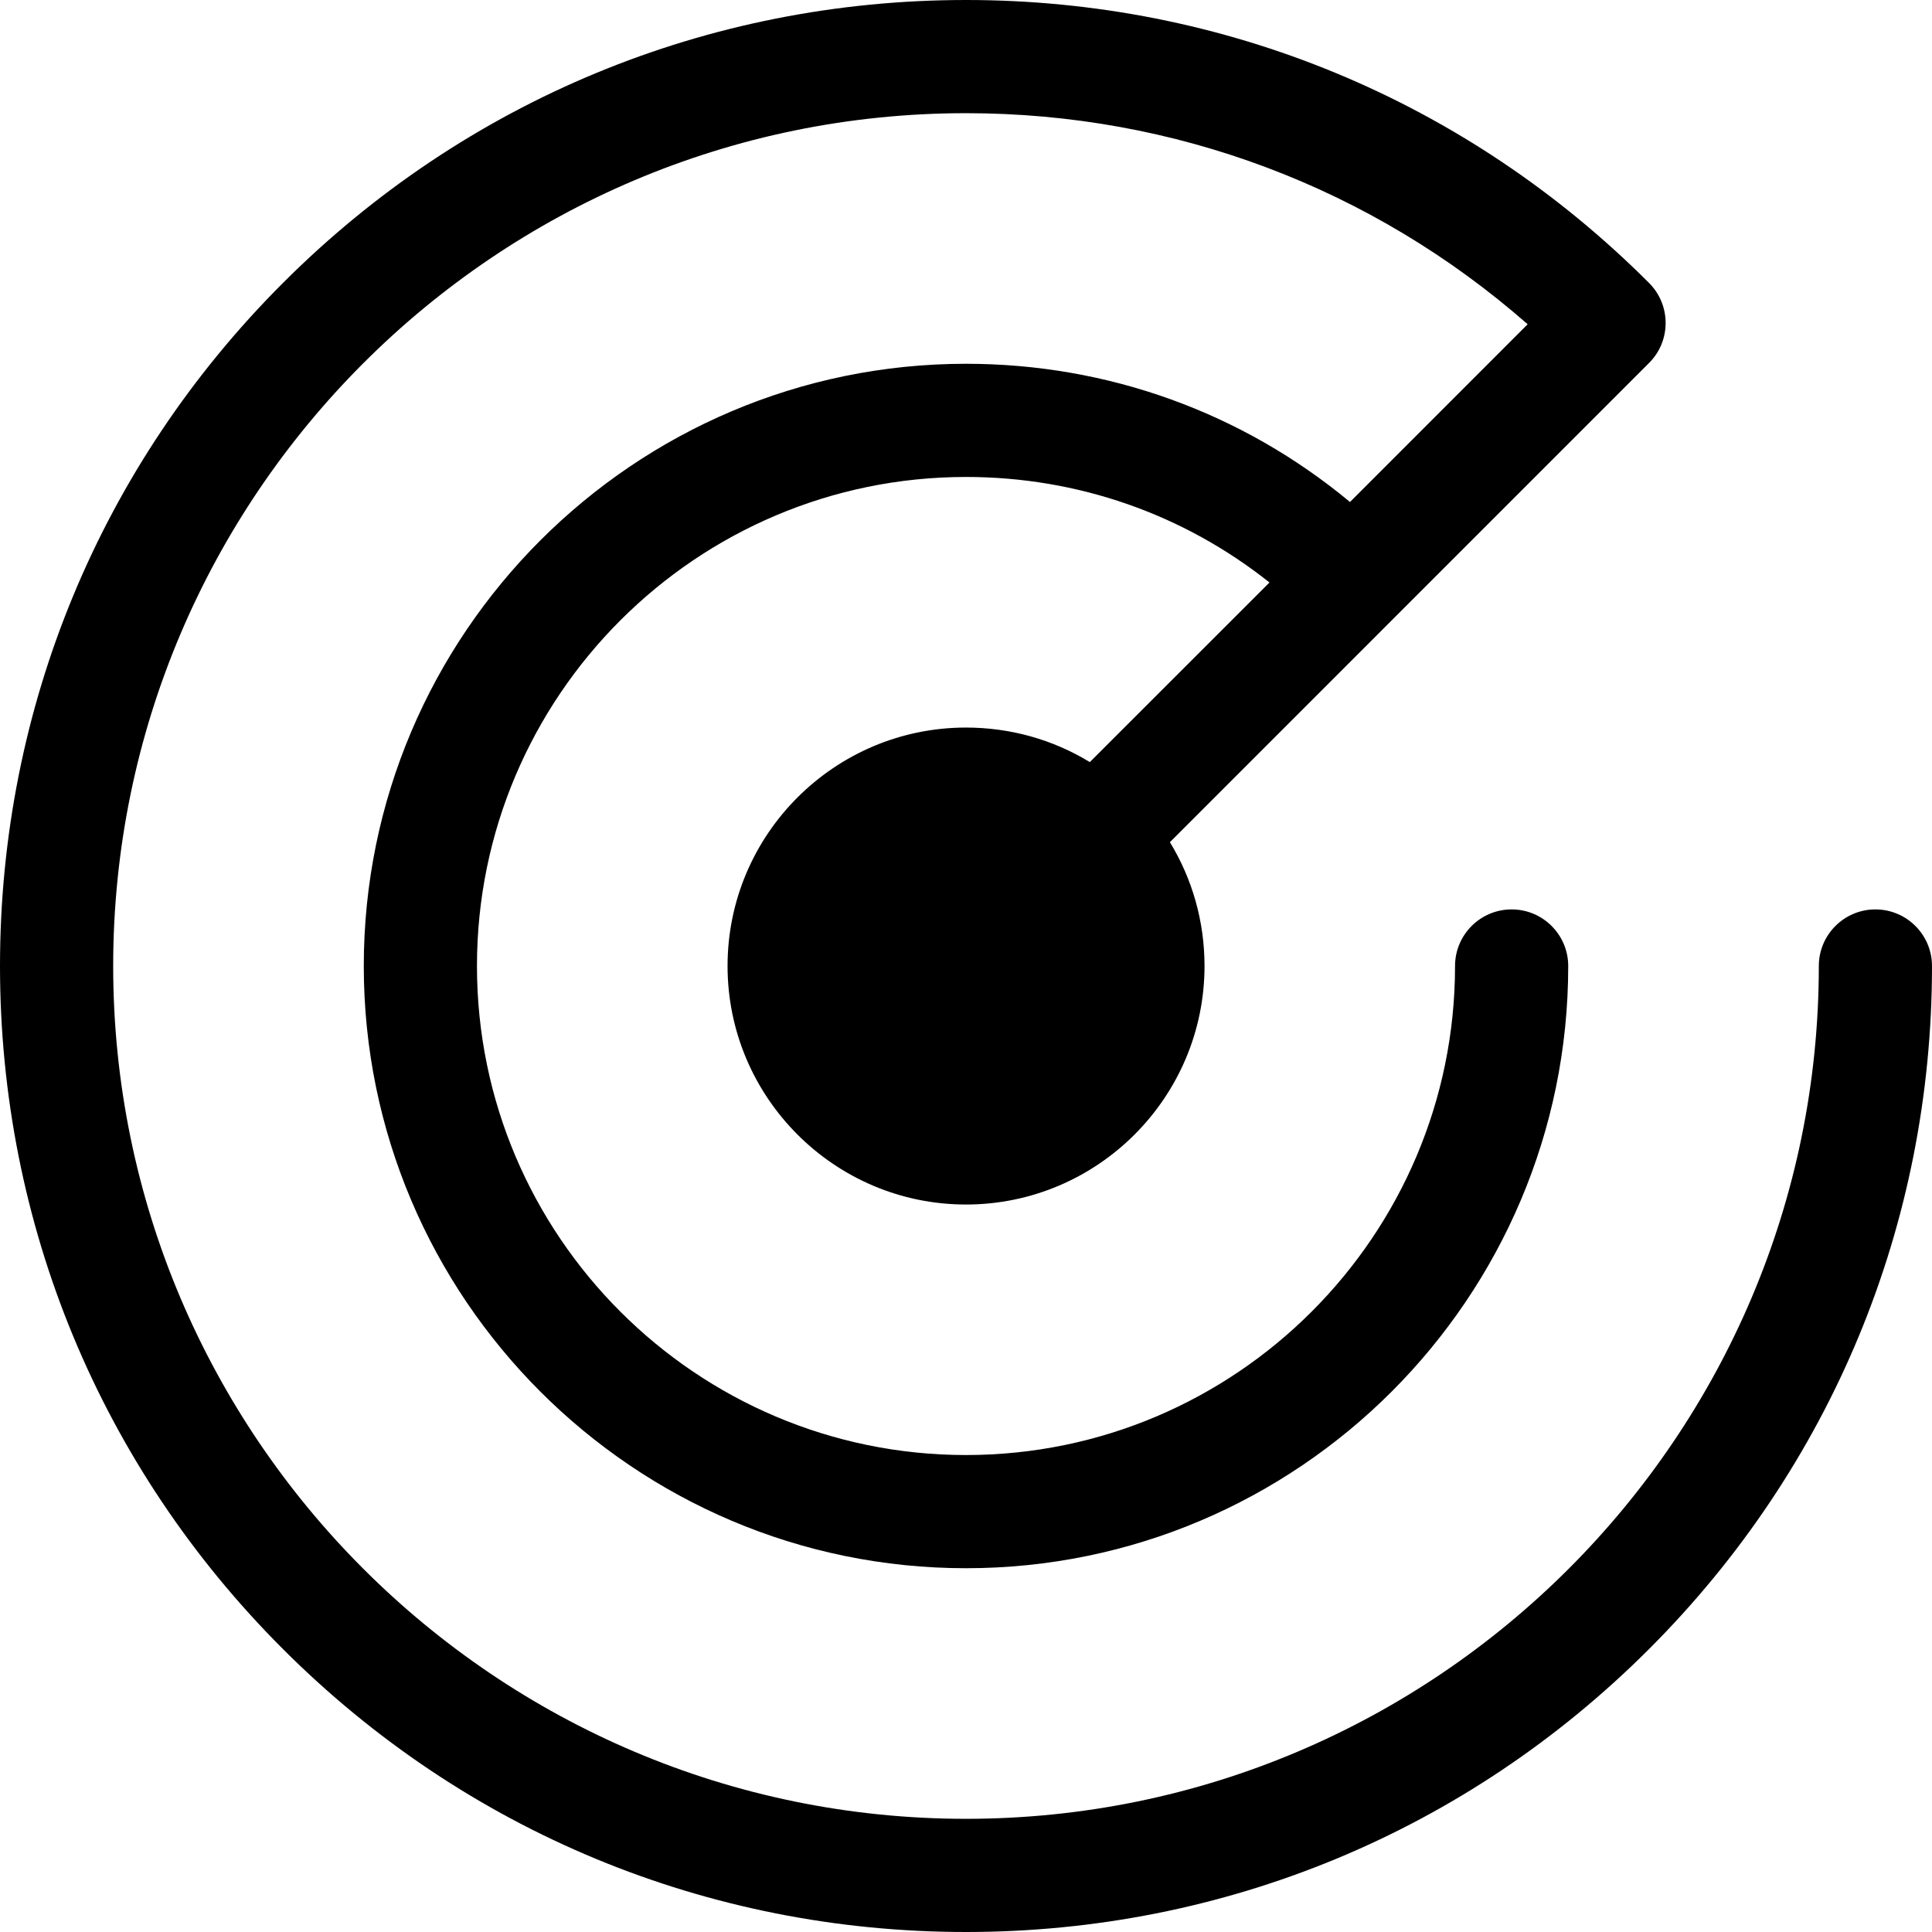 <svg width="24" height="24" viewBox="0 0 24 24" fill="none" xmlns="http://www.w3.org/2000/svg">
<g clip-path="url(#clip0_9447_5886)">
<path d="M23.297 11.297C22.909 11.297 22.594 11.612 22.594 12C22.594 17.841 17.841 22.594 12 22.594C6.159 22.594 1.406 17.841 1.406 12C1.406 6.159 6.159 1.406 12 1.406C14.594 1.406 17.045 2.333 18.977 4.028L16.77 6.236C15.431 5.124 13.762 4.519 12 4.519C7.875 4.519 4.519 7.875 4.519 12C4.519 16.125 7.875 19.481 12 19.481C16.125 19.481 19.481 16.125 19.481 12C19.481 11.612 19.166 11.297 18.778 11.297C18.39 11.297 18.075 11.612 18.075 12C18.075 15.35 15.35 18.075 12 18.075C8.65 18.075 5.925 15.35 5.925 12C5.925 8.65 8.65 5.925 12 5.925C13.386 5.925 14.701 6.386 15.77 7.236L13.538 9.467C13.079 9.187 12.551 9.038 12 9.038C12 9.038 12 9.038 12 9.038C10.366 9.038 9.038 10.367 9.038 12C9.038 13.633 10.367 14.963 12 14.963C13.633 14.963 14.963 13.633 14.963 12C14.963 11.449 14.813 10.921 14.533 10.462L20.485 4.509C20.623 4.372 20.691 4.192 20.691 4.012C20.691 3.832 20.622 3.652 20.485 3.515C18.219 1.248 15.205 -4.68737e-05 12 1.32028e-09C8.795 1.32028e-09 5.781 1.248 3.515 3.515C1.248 5.781 9.375e-05 8.795 0 12C9.375e-05 15.205 1.248 18.219 3.515 20.485C5.781 22.752 8.795 24 12 24C15.205 24 18.219 22.752 20.485 20.485C22.752 18.219 24 15.205 24 12C24 11.612 23.685 11.297 23.297 11.297Z" fill="black"/>
</g>
<defs>
<clipPath id="clip0_9447_5886">
<rect width="24" height="24" fill="white"/>
</clipPath>
</defs>
</svg>
